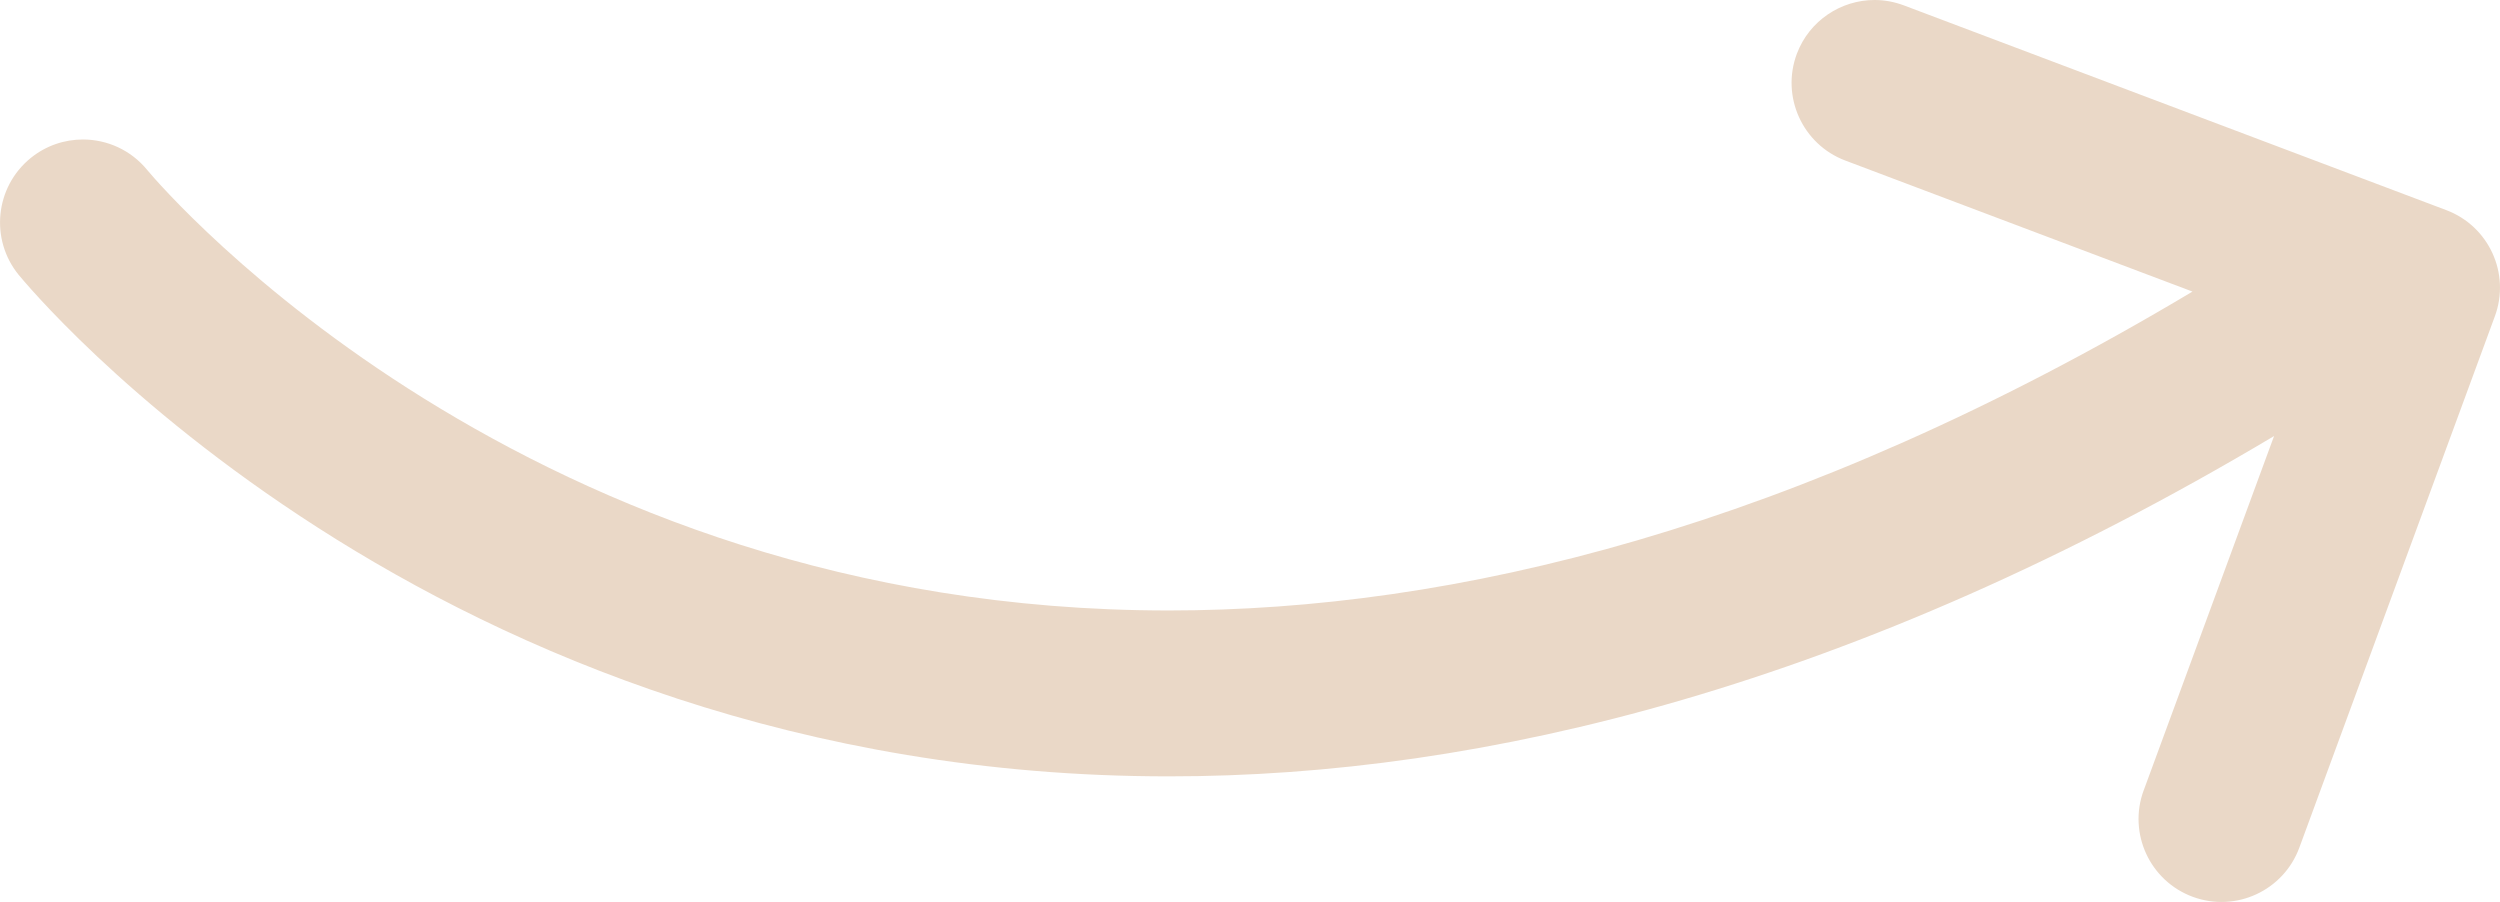 <?xml version="1.0"?>

<!-- Created with Inkscape (http://www.inkscape.org/) --> <svg xmlns:dc="http://purl.org/dc/elements/1.1/" xmlns:cc="http://creativecommons.org/ns#" xmlns:rdf="http://www.w3.org/1999/02/22-rdf-syntax-ns#" xmlns:svg="http://www.w3.org/2000/svg" xmlns="http://www.w3.org/2000/svg" xmlns:sodipodi="http://sodipodi.sourceforge.net/DTD/sodipodi-0.dtd" xmlns:inkscape="http://www.inkscape.org/namespaces/inkscape" width="23.989" height="8.655" viewBox="0 0 85 30.668" id="svg2" version="1.1" inkscape:version="0.91 r13725" sodipodi:docname="arrow.svg"> <defs id="defs4"></defs> <sodipodi:namedview id="base" pagecolor="#ffffff" bordercolor="#666666" borderopacity="1.0" inkscape:pageopacity="0.0" inkscape:pageshadow="2" inkscape:zoom="1.979899" inkscape:cx="-58.882611" inkscape:cy="-102.24943" inkscape:document-units="px" inkscape:current-layer="layer1" showgrid="false" fit-margin-top="0" fit-margin-left="0" fit-margin-right="0" fit-margin-bottom="0" inkscape:window-width="1885" inkscape:window-height="1056" inkscape:window-x="35" inkscape:window-y="24" inkscape:window-maximized="1"></sodipodi:namedview>  <g inkscape:label="Layer 1" inkscape:groupmode="layer" id="layer1" transform="translate(-391.785,-935.055)"> <path inkscape:connector-curvature="0" d="m 476.611,945.81 -6.648,18.066 c -0.539,1.462 -2.159,2.21 -3.62,1.673 -1.462,-0.539 -2.21,-2.159 -1.673,-3.62 l 0.001,0 4.433,-12.048 c -14.25,8.492 -26.886,11.576 -37.582,11.571 -12.568,0.003 -22.343,-4.23 -28.924,-8.452 -6.592,-4.227 -10.044,-8.439 -10.179,-8.599 -0.983,-1.206 -0.803,-2.982 0.402,-3.968 0.523,-0.427 1.155,-0.635 1.782,-0.635 0.817,0 1.629,0.354 2.186,1.037 l 0,0.001 c 0,0 0,0 0.013,0.014 0.258,0.311 3.509,4.097 9.4,7.757 5.9,3.662 14.389,7.204 25.32,7.205 9.633,-0.003 21.245,-2.742 34.808,-10.843 l -11.806,-4.456 c -1.456,-0.55 -2.192,-2.178 -1.644,-3.635 0.428,-1.128 1.502,-1.823 2.641,-1.823 0.33,0 0.666,0.06 0.995,0.183 l 18.444,6.962 c 1.45,0.547 2.186,2.158 1.651,3.61 z" id="path4138" style="fill:#ead8c7;fill-opacity:1"></path> </g>
</svg>
